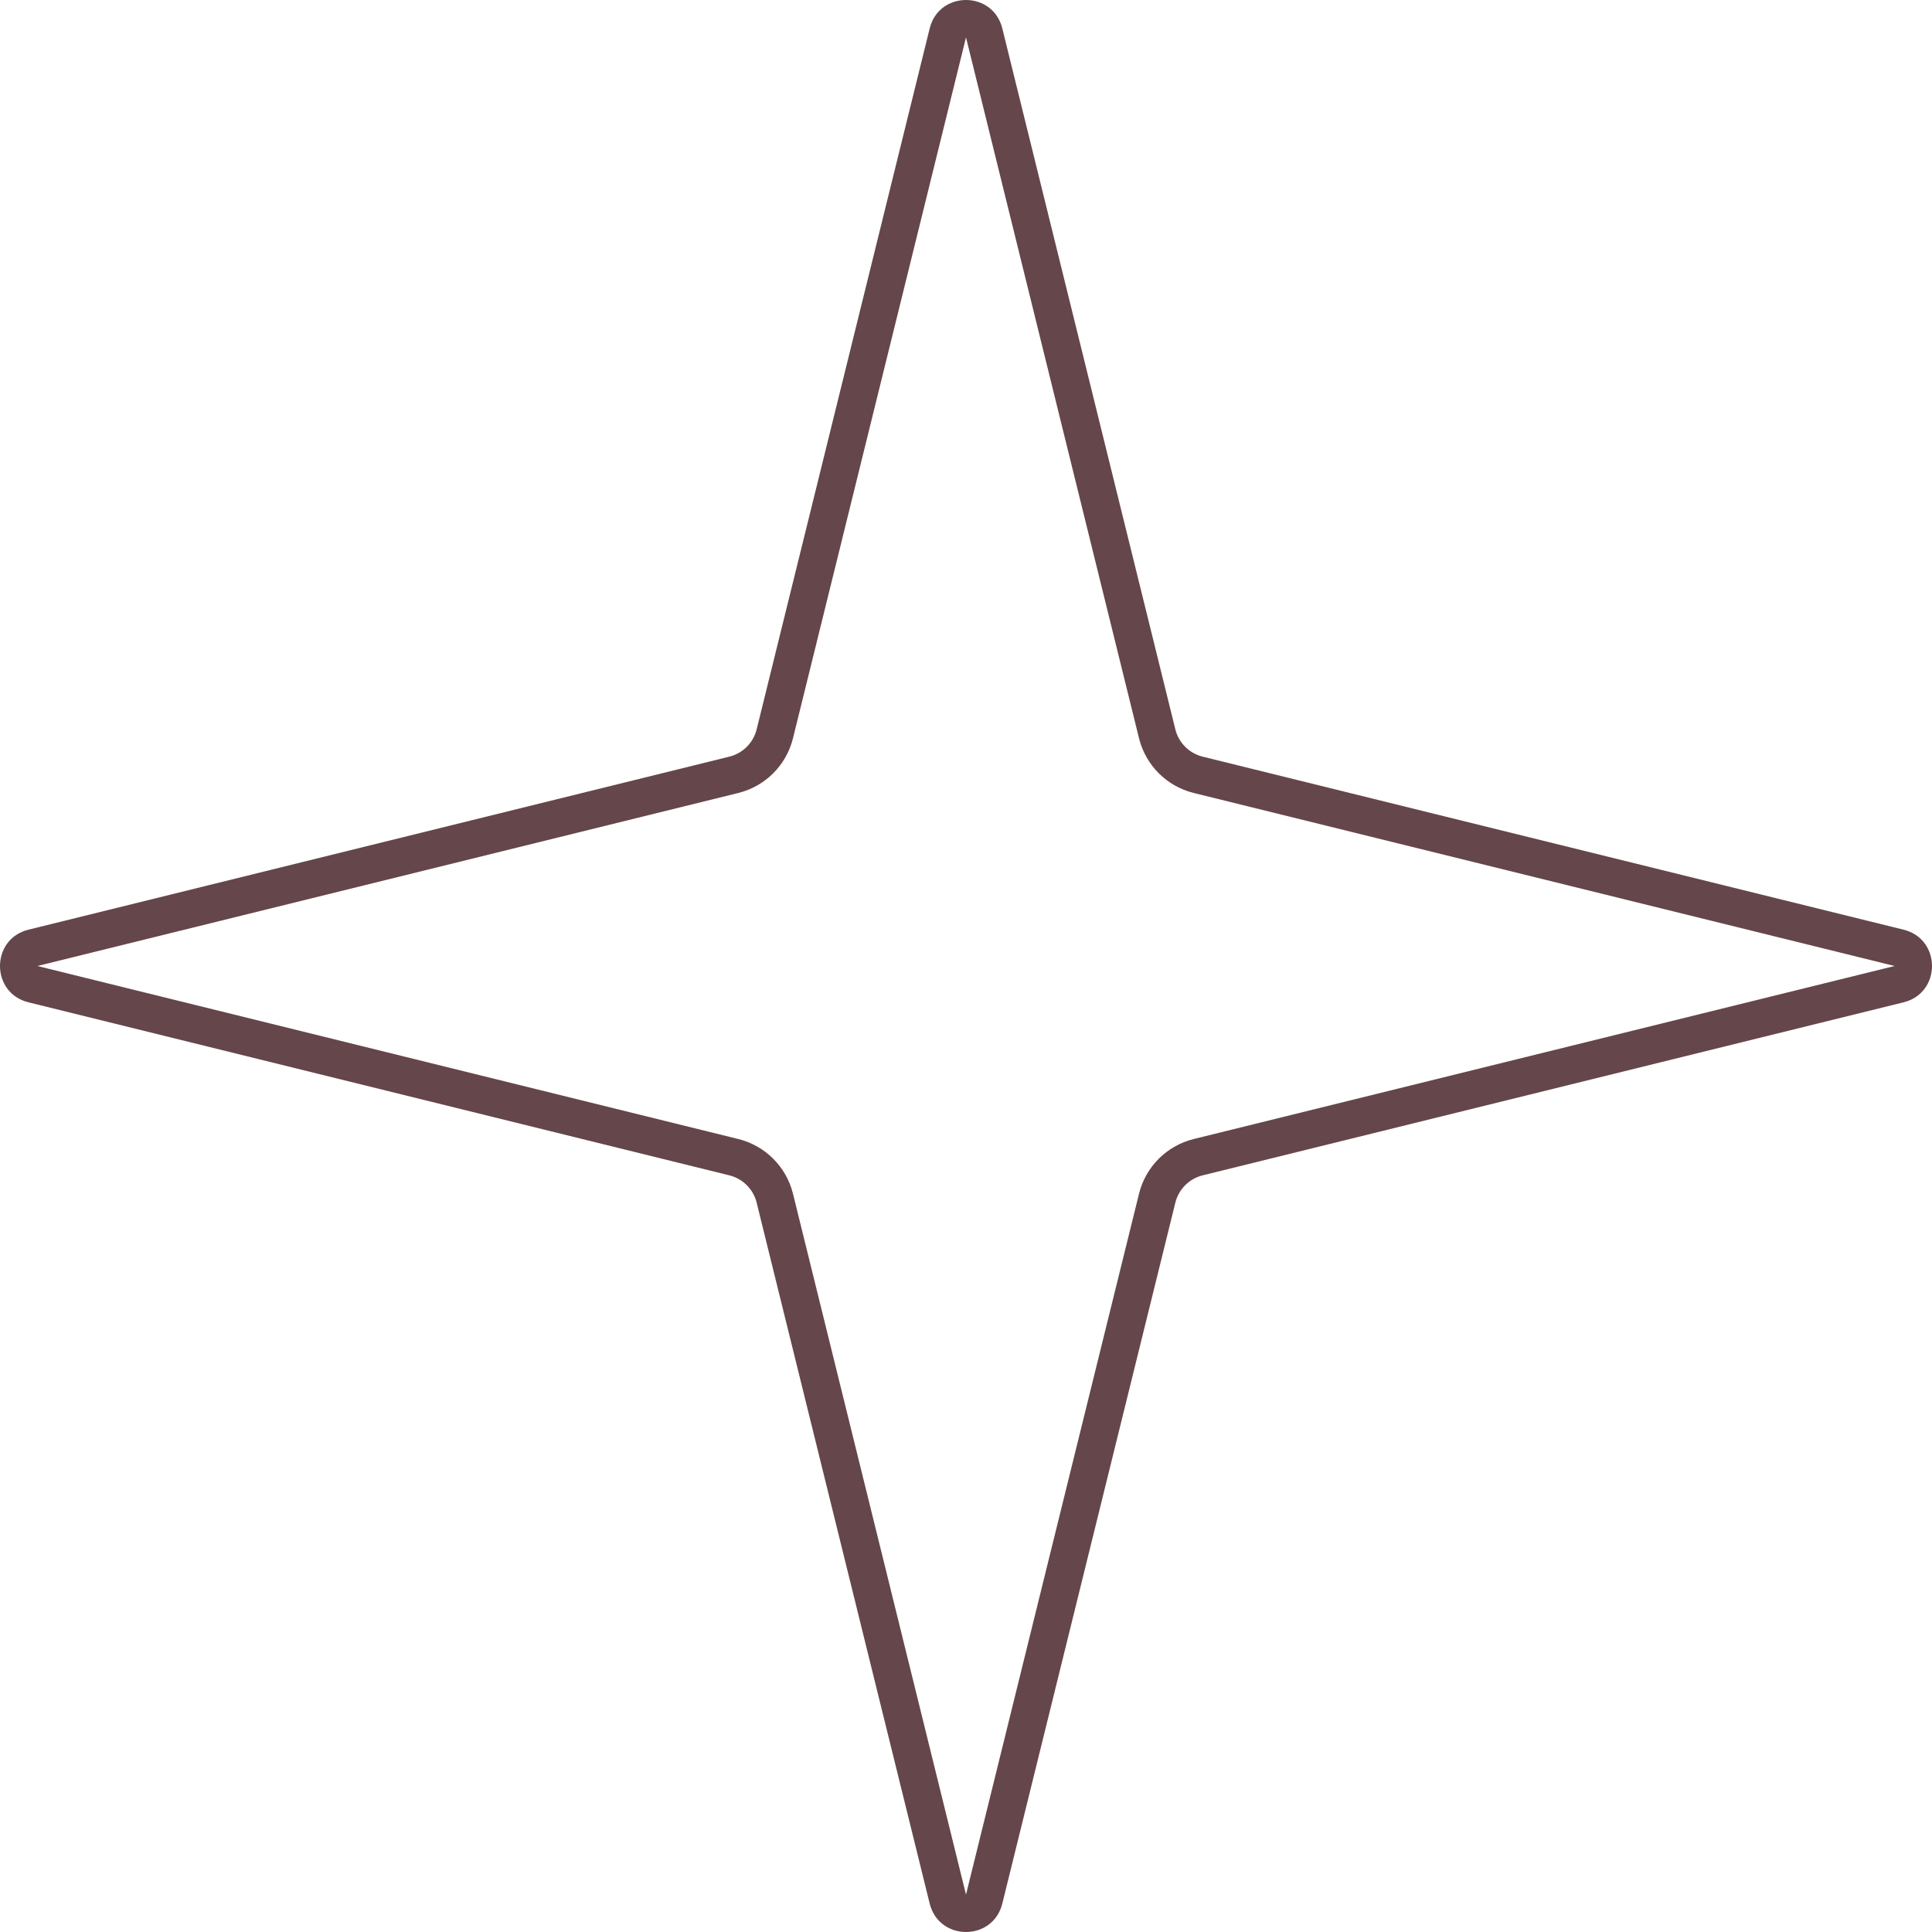<?xml version="1.0" encoding="UTF-8"?> <svg xmlns="http://www.w3.org/2000/svg" width="207" height="207" viewBox="0 0 207 207" fill="none"> <path fill-rule="evenodd" clip-rule="evenodd" d="M122.038 79.102L103.5 4.007L84.962 79.102C84.248 81.992 81.992 84.248 79.102 84.962L4.007 103.5L79.102 122.038C81.992 122.752 84.248 125.008 84.962 127.898L103.5 202.993L122.038 127.898C122.752 125.008 125.008 122.752 127.898 122.038L202.993 103.5L127.898 84.962C125.008 84.248 122.752 81.992 122.038 79.102ZM107.391 3.047C106.388 -1.016 100.612 -1.016 99.609 3.047L81.071 78.141C80.714 79.586 79.586 80.714 78.141 81.071L3.047 99.609C-1.016 100.612 -1.016 106.388 3.047 107.391L78.141 125.929C79.586 126.286 80.714 127.414 81.071 128.859L99.609 203.953C100.612 208.016 106.388 208.016 107.391 203.953L125.929 128.859C126.286 127.414 127.414 126.286 128.859 125.929L203.953 107.391C208.016 106.388 208.016 100.612 203.953 99.609L128.859 81.071C127.414 80.714 126.286 79.586 125.929 78.141L107.391 3.047Z" fill="#65464A"></path> </svg> 